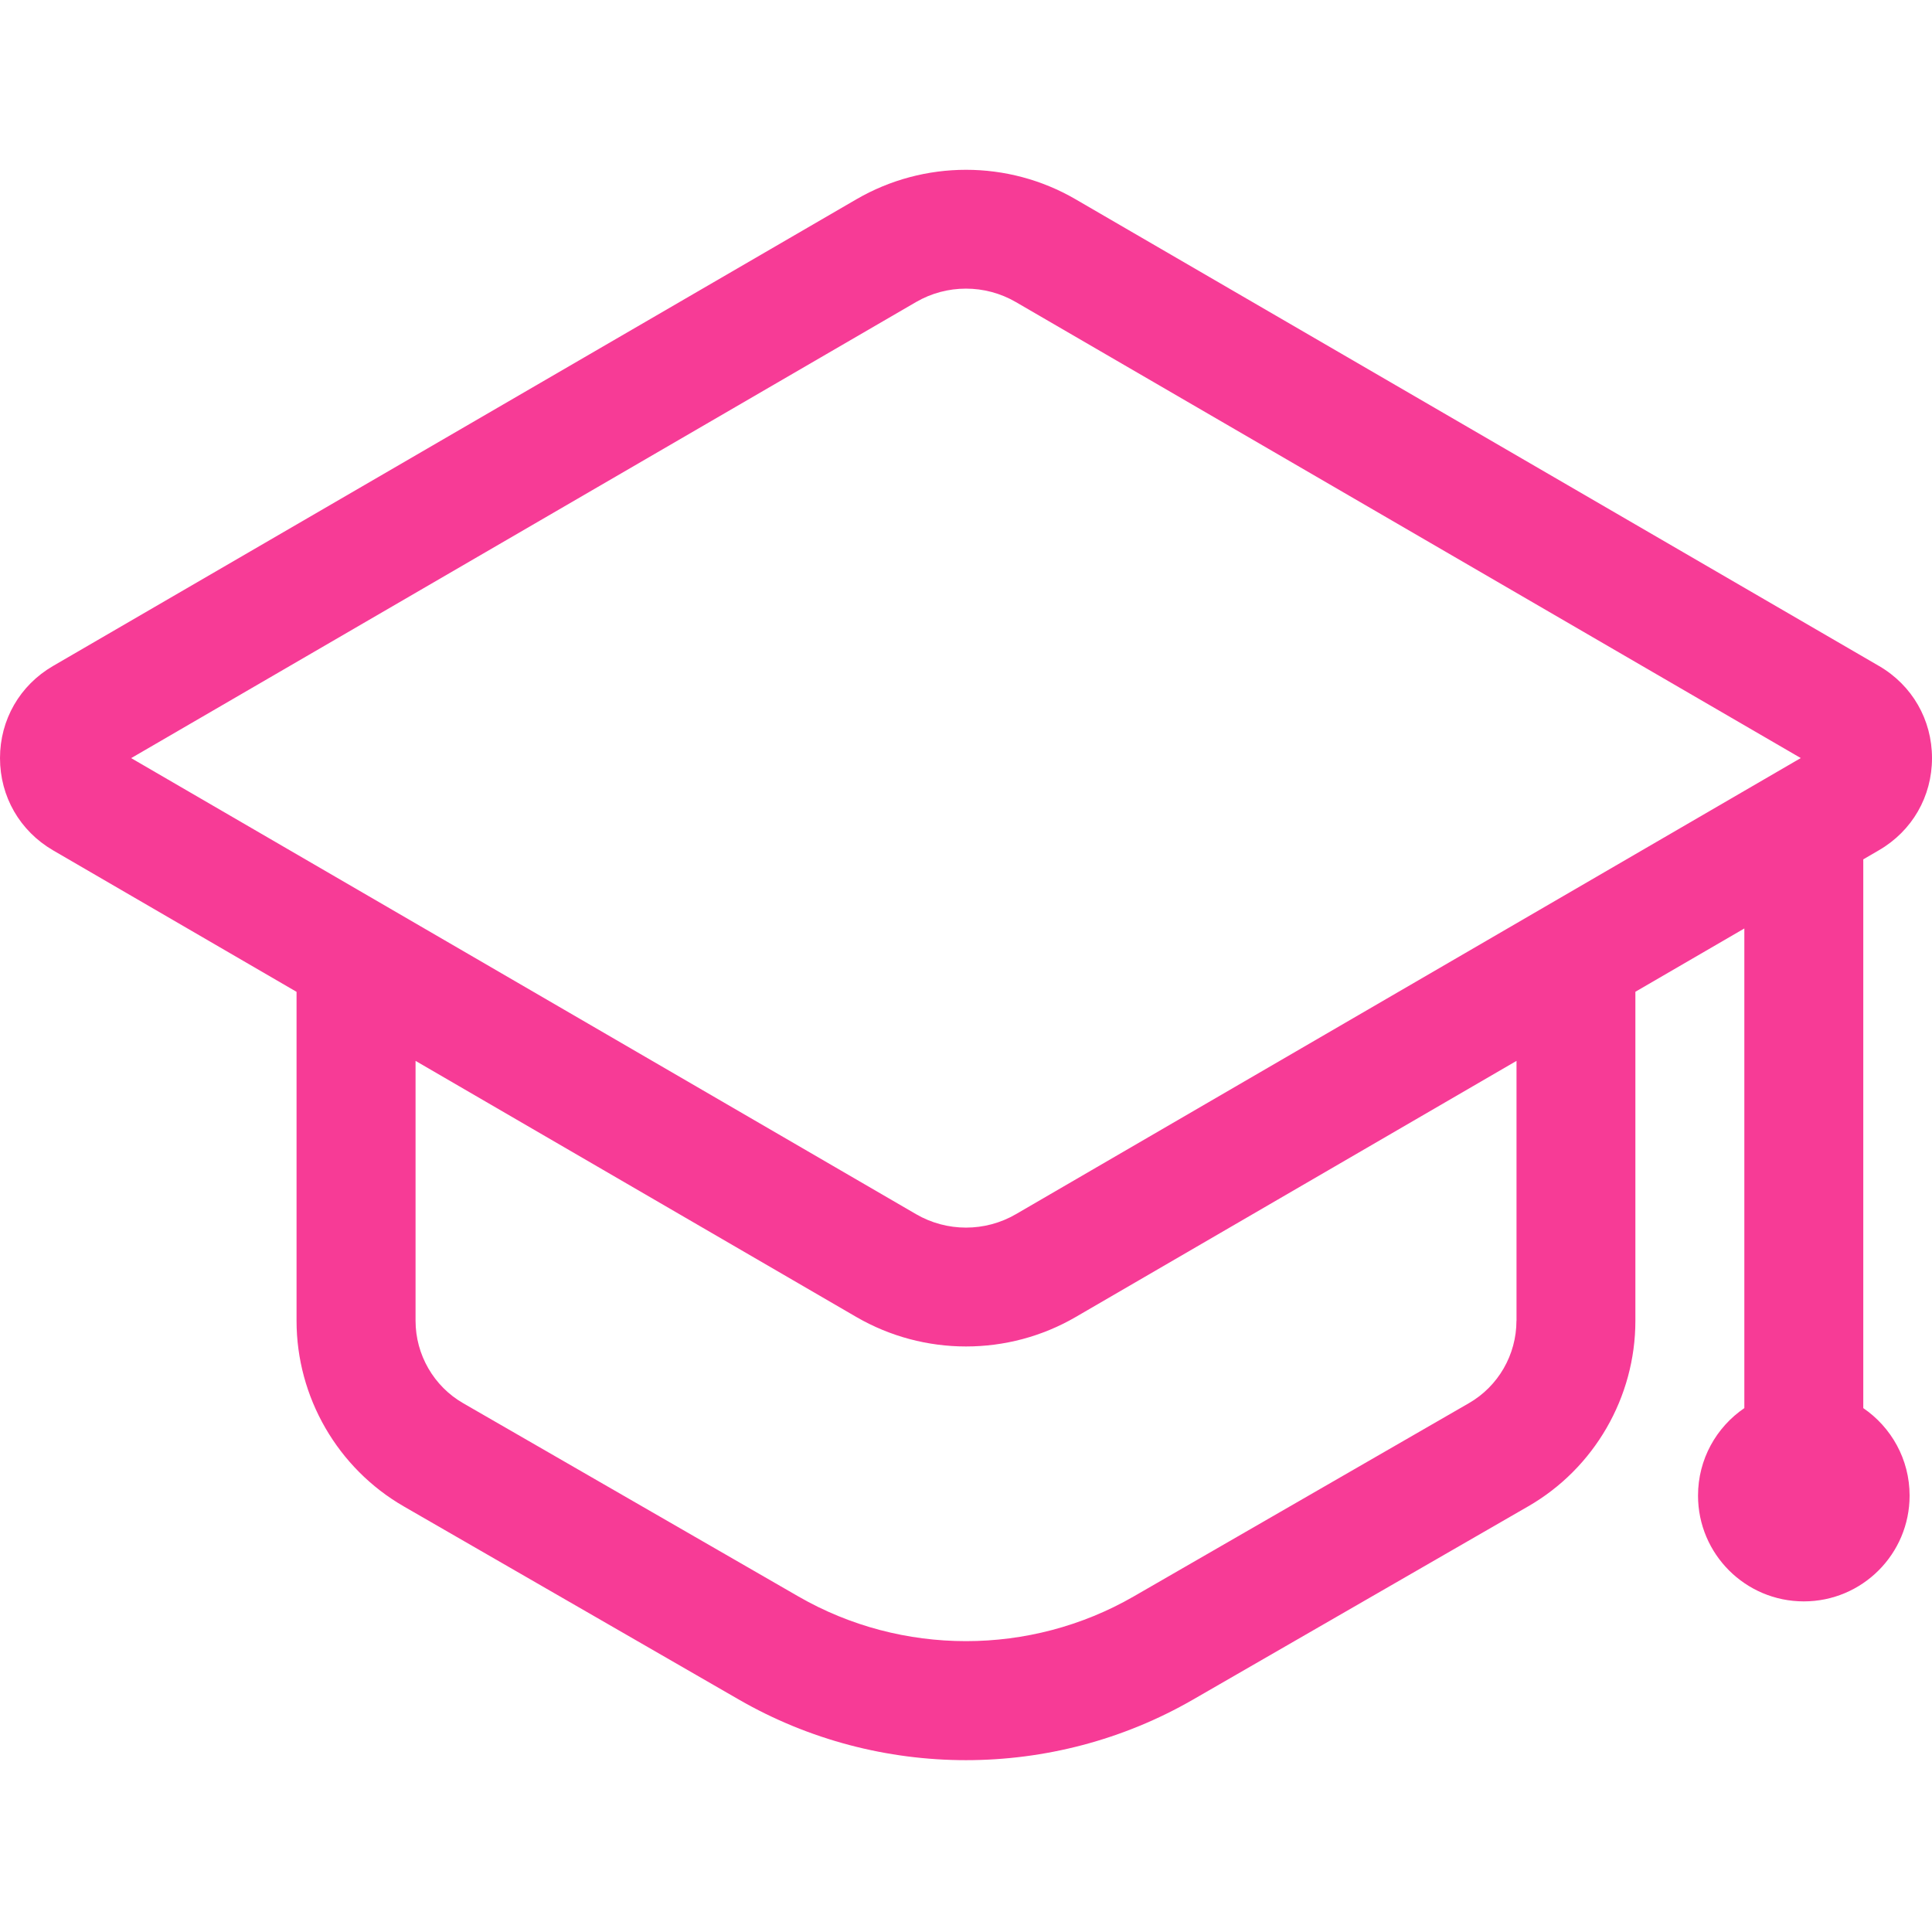 <svg width="512" height="512" viewBox="0 0 512 512" fill="none" xmlns="http://www.w3.org/2000/svg">
<path d="M493.789 373.164V227.737L497.939 225.32C506.747 220.207 512 211.084 512 200.91C512 190.736 506.747 181.596 497.939 176.482L285.059 52.821C267.146 42.384 244.854 42.402 226.941 52.821L14.044 176.5C5.253 181.613 0 190.736 0 200.91C0 211.084 5.253 220.207 14.044 225.338L78.589 262.846V350.033C78.589 370.275 89.481 389.099 106.991 399.203L195.841 450.422C214.385 461.104 235.188 466.462 255.991 466.462C276.794 466.462 297.579 461.121 316.141 450.422L404.974 399.203C422.502 389.117 433.394 370.275 433.394 350.033V262.829L462.269 246.053V373.164C454.862 378.208 449.994 386.7 449.994 396.349C449.994 411.828 462.549 424.384 478.029 424.384C493.509 424.384 506.064 411.828 506.064 396.349C506.064 386.718 501.196 378.225 493.789 373.164ZM401.892 350.015H401.874C401.874 359.016 397.059 367.386 389.249 371.869L300.416 423.088C273.029 438.865 238.971 438.865 211.601 423.088L122.751 371.869C114.959 367.386 110.126 359.016 110.126 350.015V281.145L226.941 349.017C235.906 354.218 245.958 356.827 256.009 356.827C266.06 356.827 276.111 354.235 285.077 349.017L401.892 281.145V350.015ZM269.229 321.77C261.069 326.516 250.931 326.516 242.771 321.77L34.759 200.91L242.753 80.05C250.913 75.305 261.052 75.305 269.212 80.05L477.223 200.893L269.229 321.77Z" fill="#F73B96"/>
</svg>
